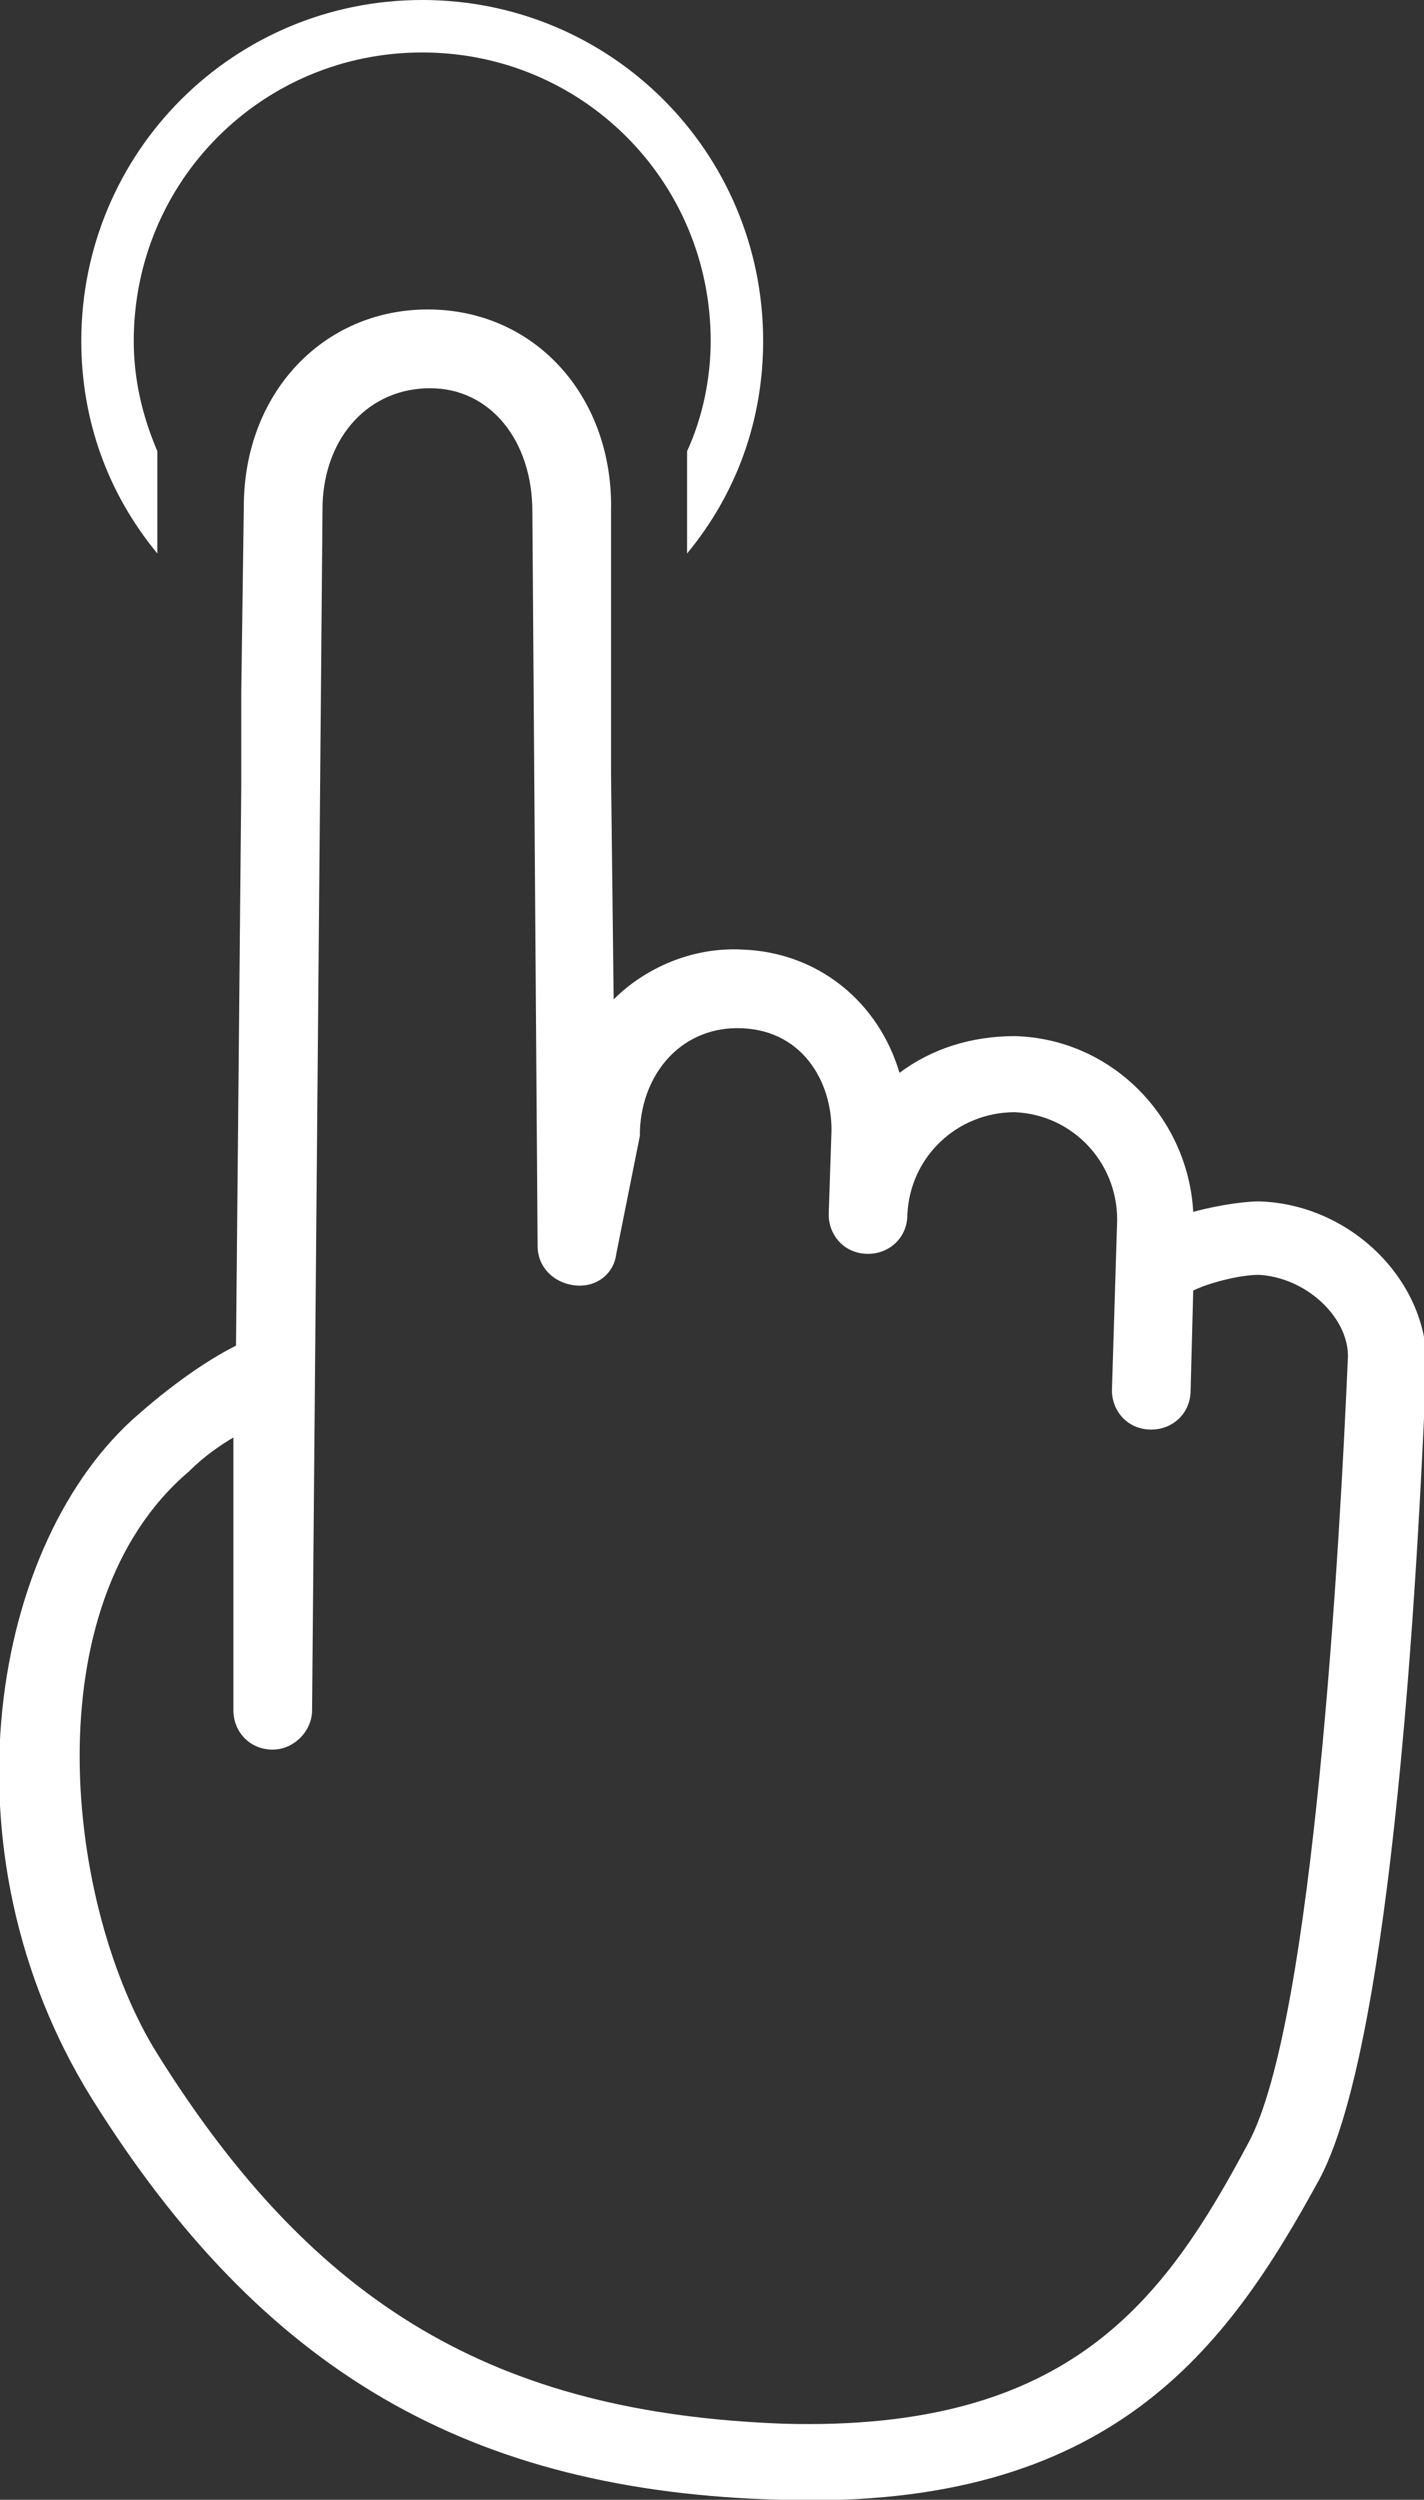 <?xml version="1.0" encoding="utf-8"?>
<!-- Generator: Adobe Illustrator 24.0.1, SVG Export Plug-In . SVG Version: 6.00 Build 0)  -->
<svg version="1.1" id="圖層_1" xmlns="http://www.w3.org/2000/svg" xmlns:xlink="http://www.w3.org/1999/xlink" x="0px" y="0px"
	 viewBox="0 0 54.3 95.3" style="enable-background:new 0 0 54.3 95.3;" xml:space="preserve">
<rect x="0" y="0" width="54.3" height="95.3" fill="#333333" stroke="none"/>
<style type="text/css">
	.st0{clip-path:url(#SVGID_2_);fill:#FFFFFF;}
</style>
<g>
	<defs>
		<rect id="SVGID_1_" width="54.3" height="95.3"/>
	</defs>
	<clipPath id="SVGID_2_">
		<use xlink:href="#SVGID_1_"  style="overflow:visible;"/>
	</clipPath>
	<path class="st0" d="M48,45.8c-0.4,0-1.4,0.1-2.5,0.4c-0.2-3.6-3.1-6.6-6.8-6.7c-1.7,0-3.2,0.5-4.4,1.4c-0.8-2.7-3.1-4.6-6-4.7
		c-1.9-0.1-3.7,0.7-4.9,1.9l-0.1-8.6l0-3.9l0-6.1c0.1-4.3-2.8-7.6-6.8-7.7c-4-0.1-7.1,3-7.2,7.3l-0.1,7.3l0,3.6L9,51.3
		c-0.8,0.4-2.1,1.2-3.7,2.6c-5.6,4.8-7.7,16.6-1.8,26.1C10,90.4,17.9,95,29.8,95.3c12.6,0.4,17-5.8,20.5-12.2c3.3-6.1,4-30,4.1-31.1
		C54.4,48.8,51.5,45.9,48,45.8 M47.6,81.7c-3.2,6-6.8,11-17.7,10.7C18.9,92,12,87.9,6,78.3c-3.5-5.6-4.8-17.1,1.2-22.2
		c0.6-0.6,1.2-1,1.7-1.3L8.9,65.2c0,0.8,0.6,1.5,1.5,1.5c0.8,0,1.5-0.7,1.5-1.5l0.4-46c0.1-2.6,1.8-4.4,4.1-4.4s3.9,2,3.9,4.7
		l0.2,28c0,0.8,0.6,1.4,1.4,1.5c0.8,0.1,1.5-0.4,1.6-1.2l0.9-4.5c0-0.1,0-0.2,0-0.2c0.1-2.3,1.7-4,3.9-3.9c2.4,0.1,3.5,2.2,3.4,4.1
		l-0.1,3c0,0.8,0.6,1.5,1.5,1.5c0.8,0,1.5-0.6,1.5-1.5c0.1-2.2,1.9-3.9,4.1-3.9c2.2,0.1,3.9,1.9,3.9,4.1l-0.2,6.5
		c0,0.8,0.6,1.5,1.5,1.5c0.8,0,1.5-0.6,1.5-1.5l0.1-3.8c0.6-0.3,1.8-0.6,2.5-0.6c1.8,0.1,3.4,1.6,3.4,3.1
		C51.1,58.7,50.1,77.1,47.6,81.7"/>
	<path class="st0" d="M6,21.1C4.1,18.8,3.1,16,3.1,13c0-7.2,5.8-13,13-13c7.2,0,13,5.8,13,13c0,3-1,5.8-2.9,8.1v-3.9
		c0.6-1.3,0.9-2.8,0.9-4.2c0-6.1-4.9-11-11-11c-6.1,0-11,4.9-11,11c0,1.4,0.3,2.8,0.9,4.2V21.1z"/>
</g>
</svg>
